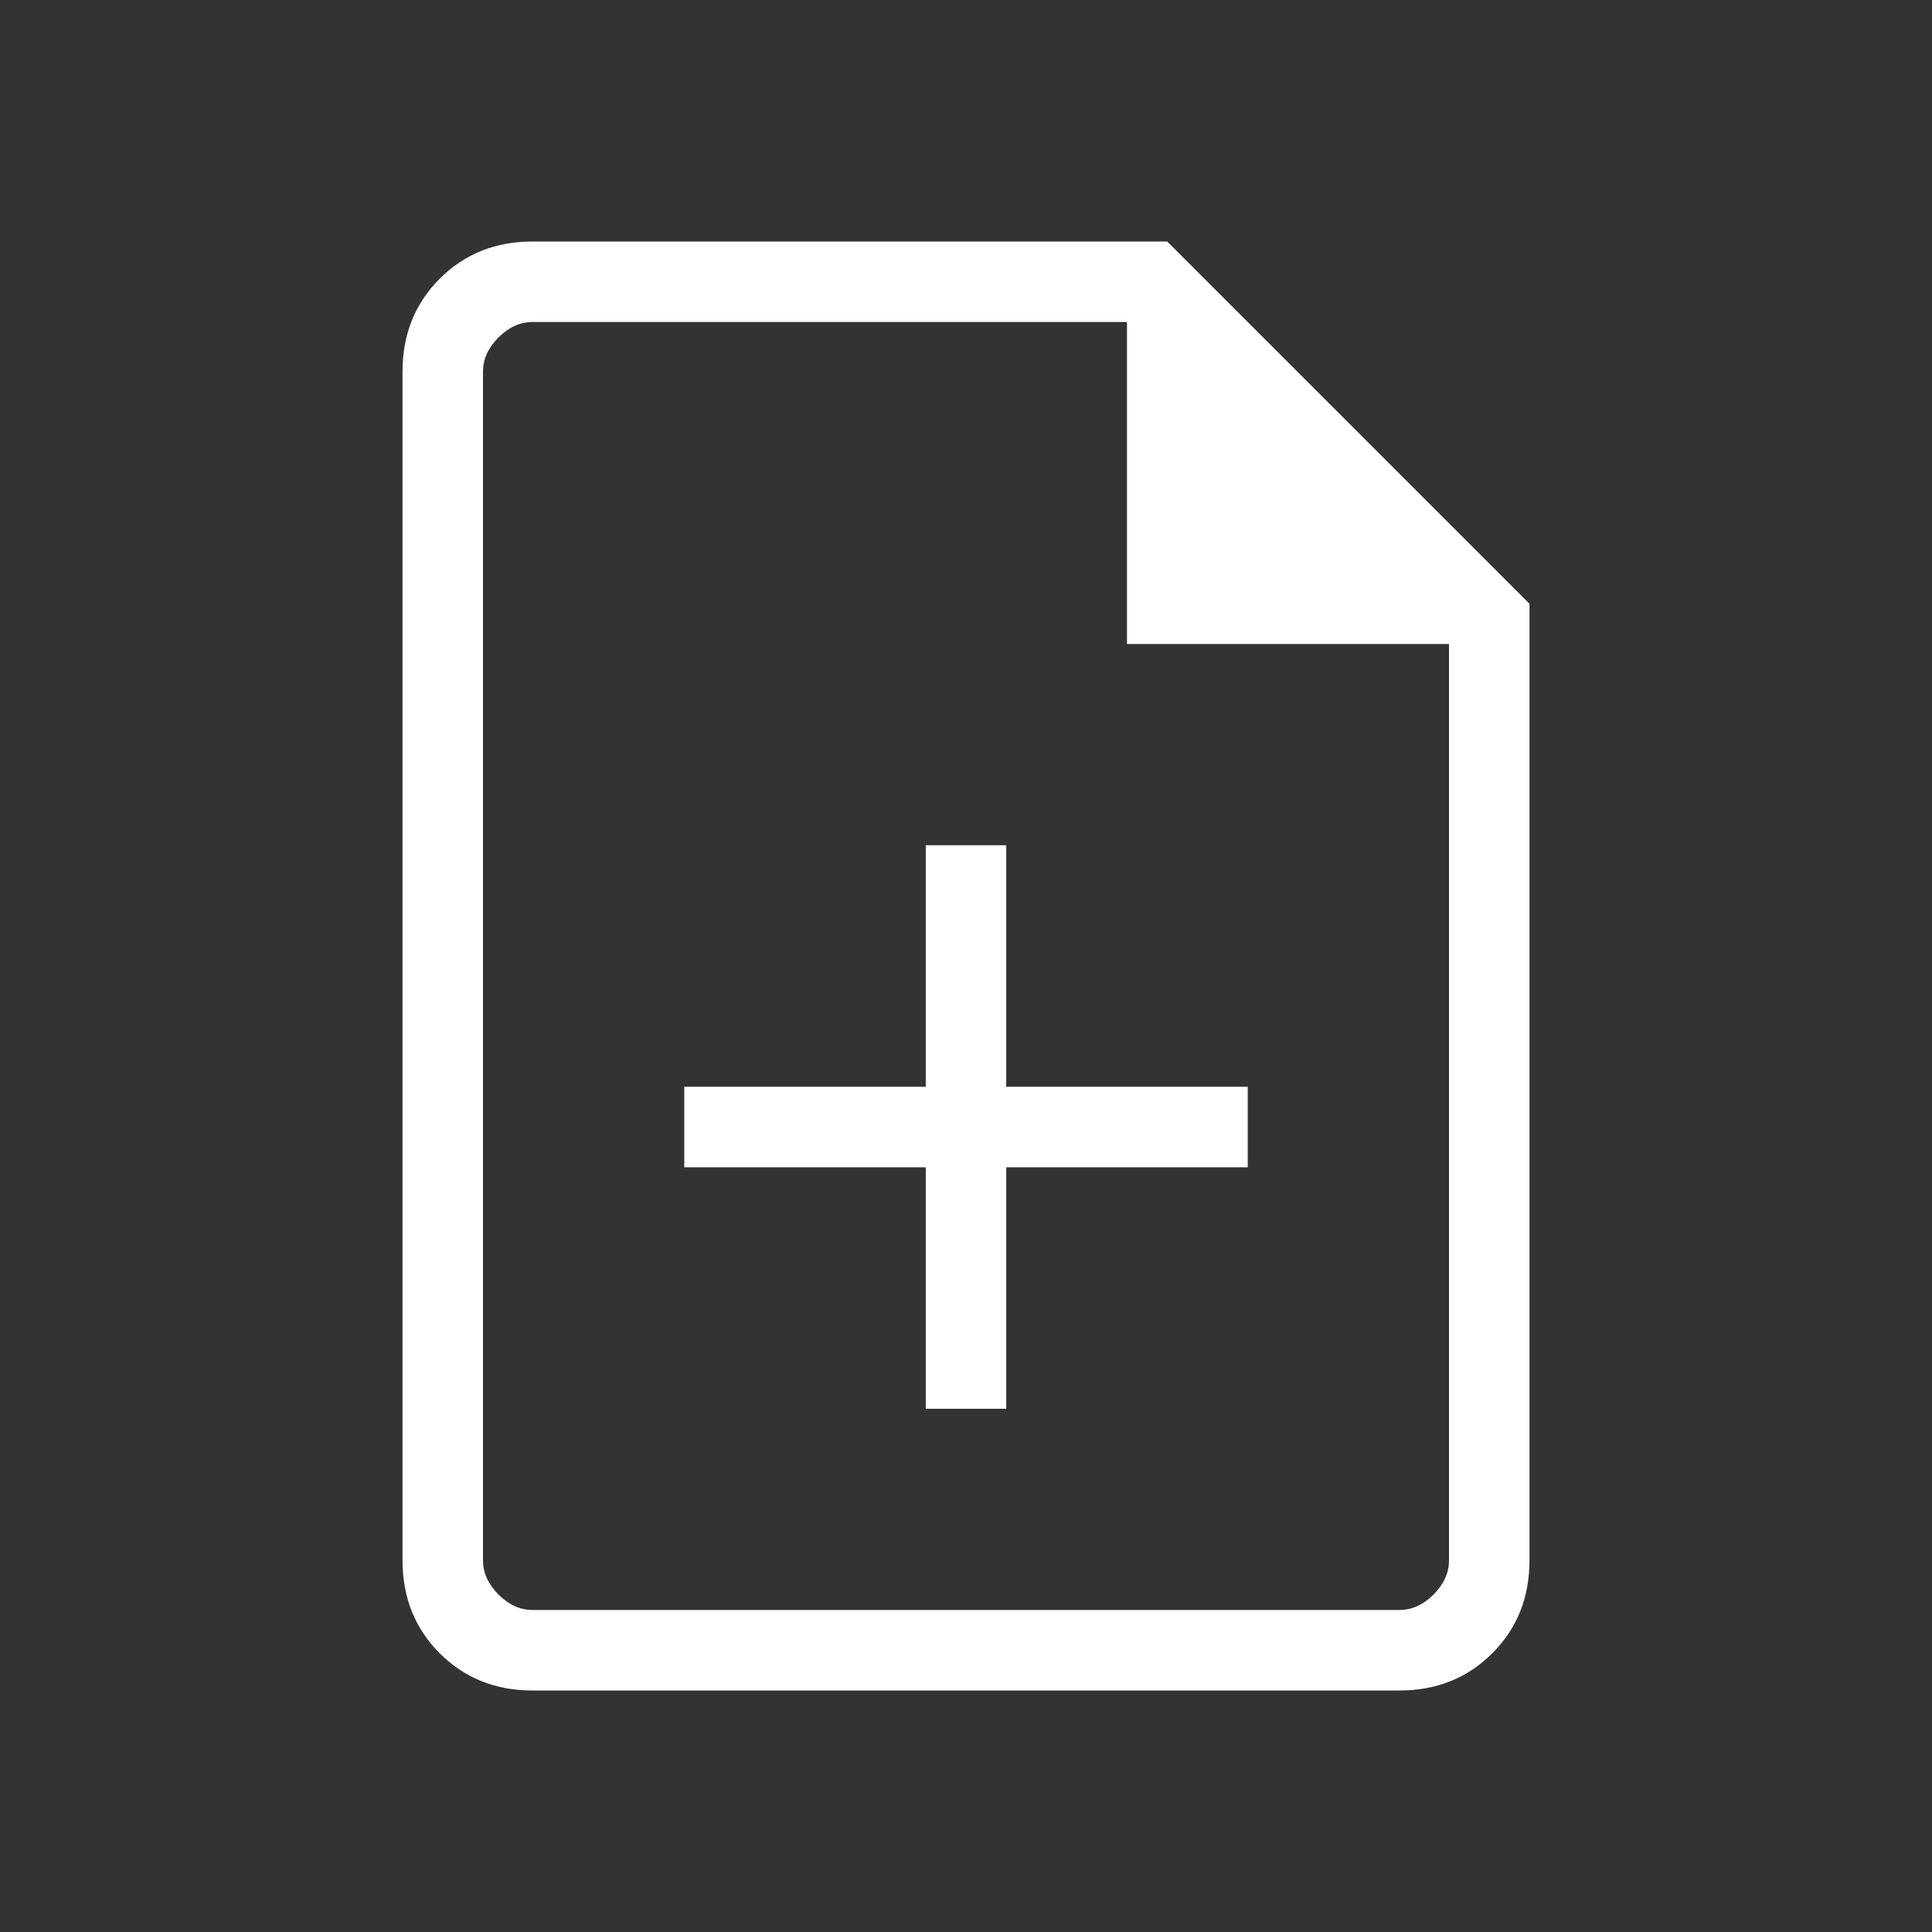<svg xmlns="http://www.w3.org/2000/svg" width="40" height="40" fill="none"><rect width="100%" height="100%" fill="#333333" stroke="none"/><path fill="#fff" d="M19.167 29.167h1.666v-5h5V22.5h-5v-5h-1.666v5h-5v1.667h5v5ZM11.026 35c-.767 0-1.408-.257-1.922-.77-.514-.515-.77-1.155-.77-1.922V7.691c0-.767.256-1.407.77-1.921S10.26 5 11.026 5h13.14l7.5 7.5v19.807c0 .768-.256 1.408-.77 1.922S29.74 35 28.974 35H11.026Zm12.307-21.667V6.667H11.026c-.257 0-.492.106-.706.32-.213.214-.32.449-.32.705v24.615c0 .257.107.492.32.706.214.214.45.32.706.32h17.948c.257 0 .492-.106.706-.32.213-.214.32-.449.32-.706V13.333h-6.667Z"/></svg>